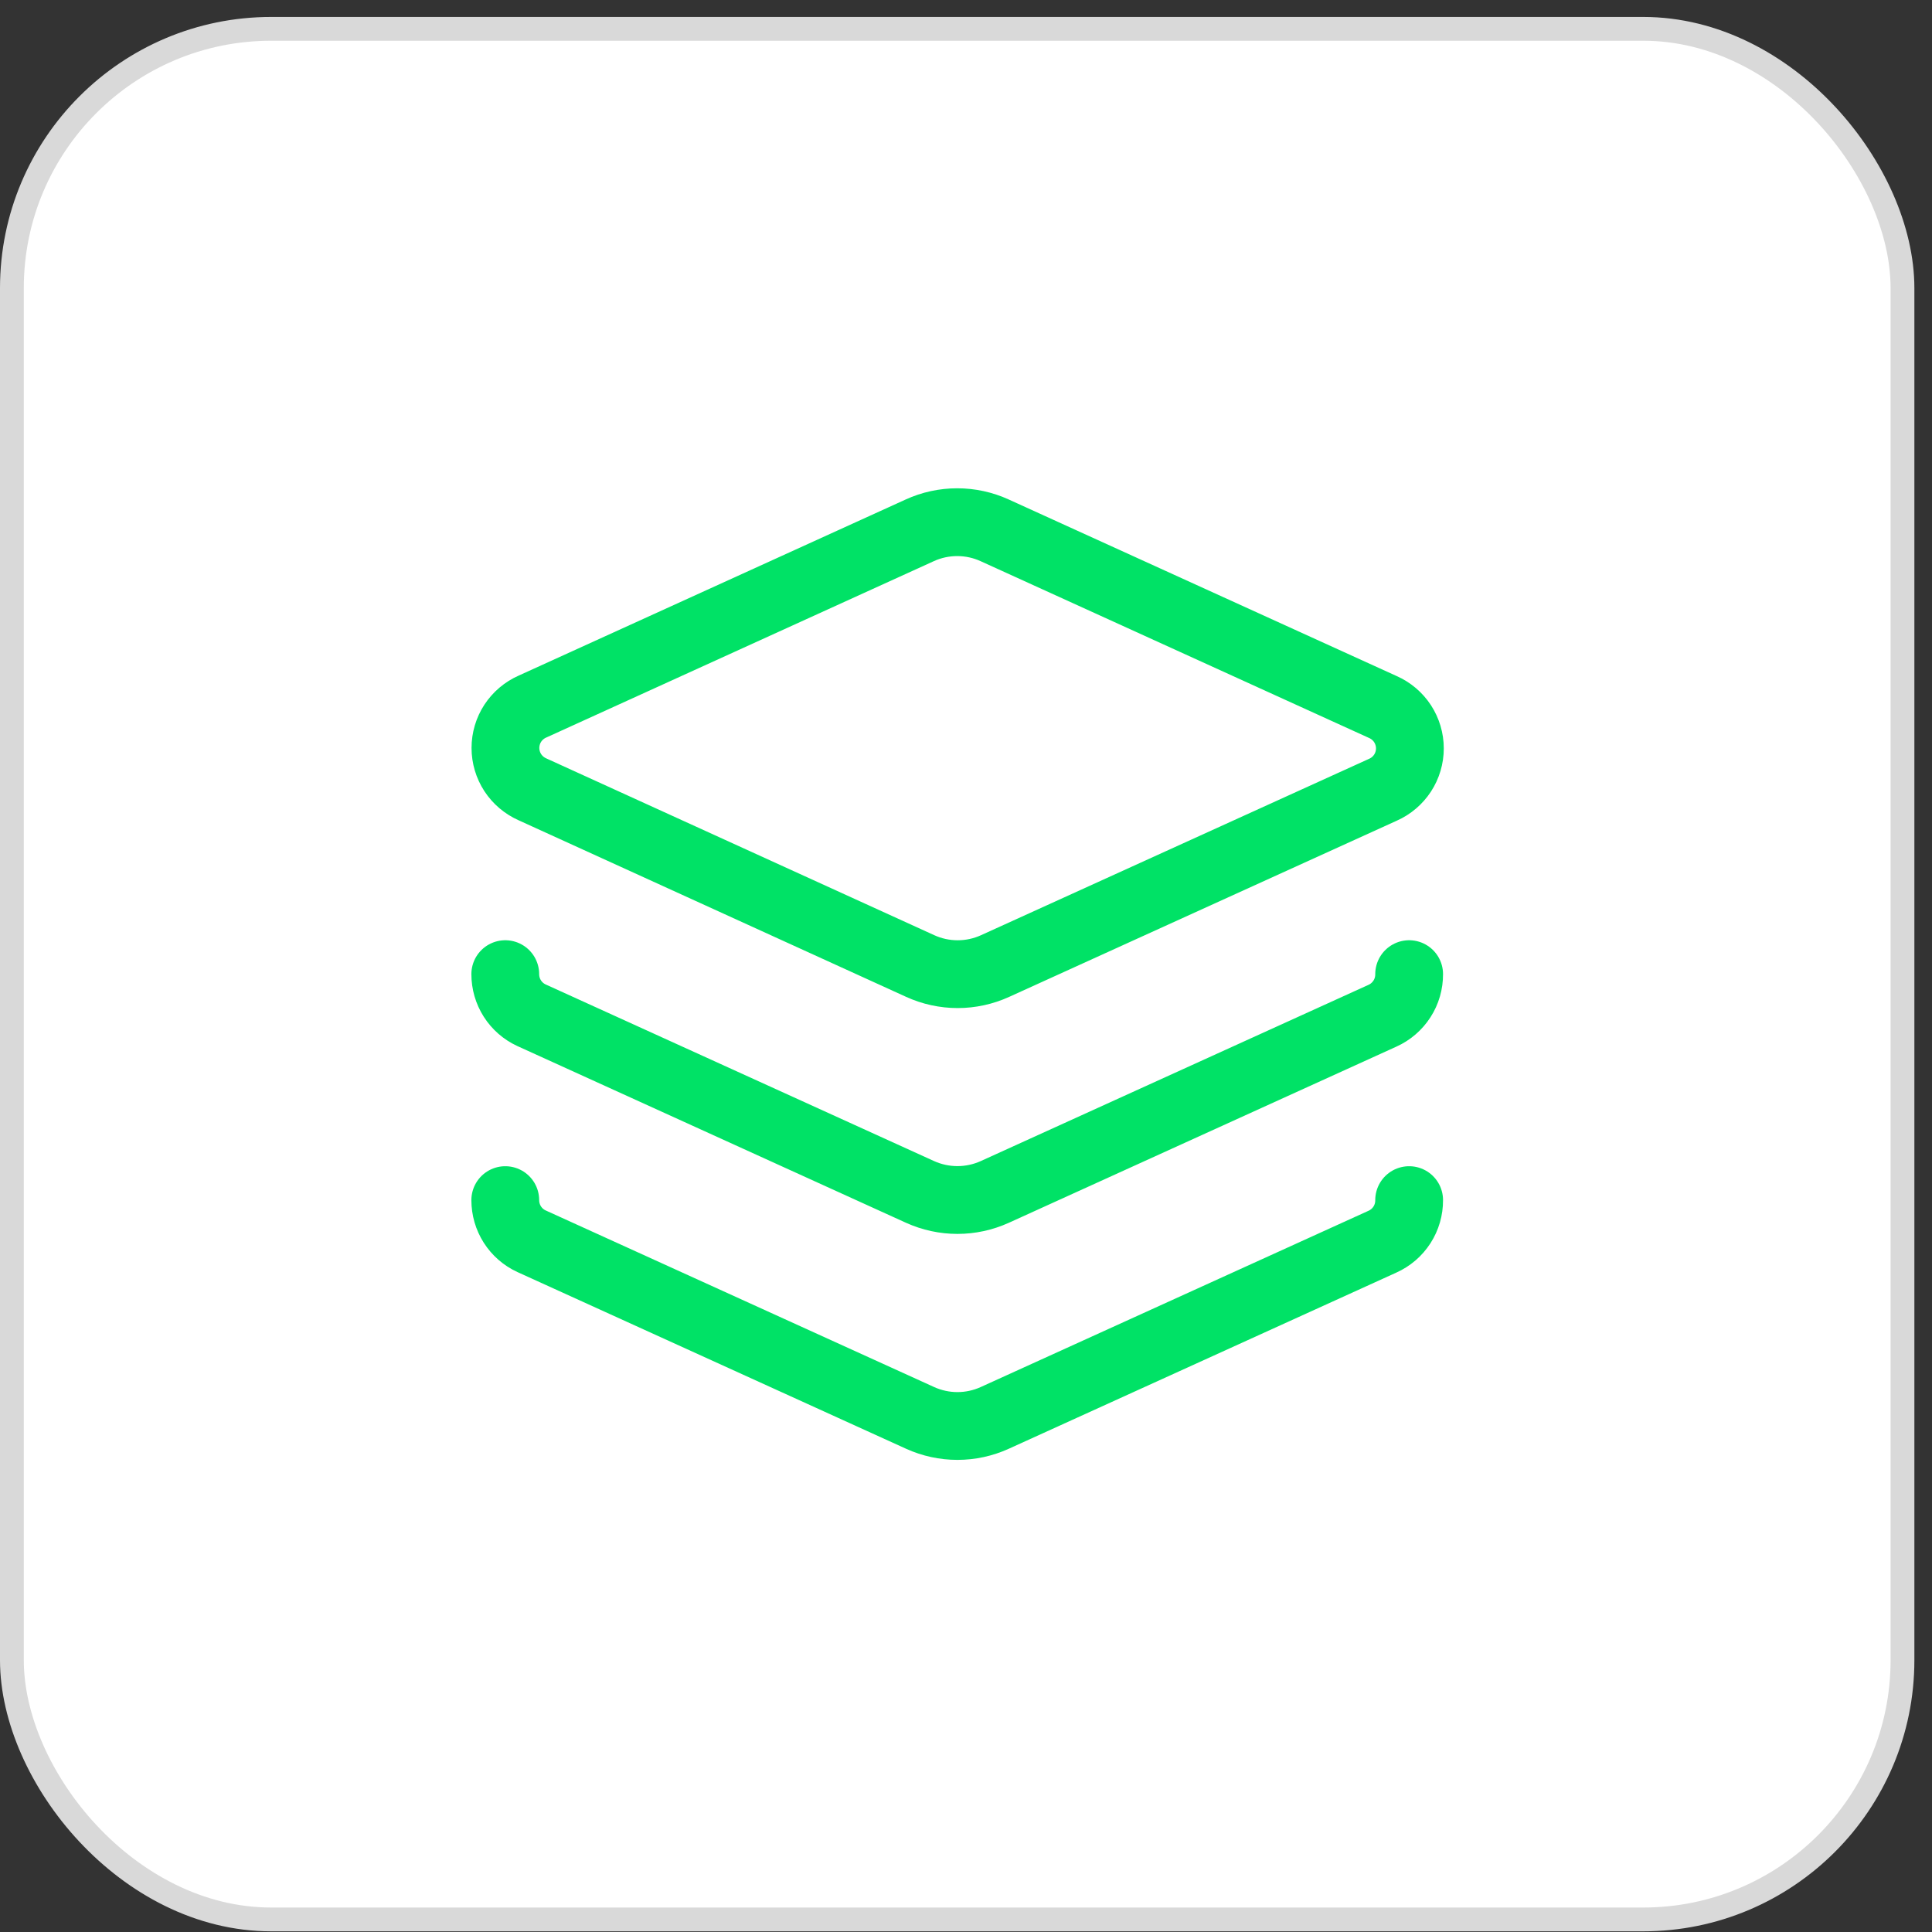 <svg width="57" height="57" viewBox="0 0 57 57" fill="none" xmlns="http://www.w3.org/2000/svg">
<rect x="0" y="0" width="57" height="57" fill="#333333" stroke="none"/>
<rect x="0.351" y="0.851" width="55.778" height="55.778" rx="7.649" fill="white"/>
<rect x="0.351" y="0.851" width="55.778" height="55.778" rx="7.649" stroke="#D9D9D9" stroke-width="0.702"/>
<path d="M14.907 28.74C14.907 28.995 14.979 29.245 15.116 29.46C15.253 29.675 15.449 29.846 15.681 29.953L27.147 35.167C27.493 35.323 27.868 35.404 28.247 35.404C28.627 35.404 29.002 35.323 29.347 35.167L40.787 29.967C41.023 29.861 41.223 29.688 41.363 29.47C41.503 29.253 41.576 28.999 41.574 28.74M14.907 35.407C14.907 35.662 14.979 35.912 15.116 36.127C15.253 36.342 15.449 36.513 15.681 36.62L27.147 41.833C27.493 41.99 27.868 42.071 28.247 42.071C28.627 42.071 29.002 41.99 29.347 41.833L40.787 36.633C41.023 36.527 41.223 36.355 41.363 36.137C41.503 35.919 41.576 35.666 41.574 35.407M29.347 15.647C29 15.488 28.622 15.406 28.241 15.406C27.859 15.406 27.481 15.488 27.134 15.647L15.707 20.847C15.471 20.951 15.27 21.122 15.128 21.338C14.987 21.555 14.912 21.808 14.912 22.067C14.912 22.325 14.987 22.578 15.128 22.795C15.27 23.012 15.471 23.182 15.707 23.287L27.147 28.5C27.495 28.659 27.872 28.741 28.254 28.741C28.636 28.741 29.013 28.659 29.361 28.5L40.801 23.3C41.037 23.196 41.238 23.025 41.38 22.808C41.521 22.592 41.596 22.339 41.596 22.08C41.596 21.822 41.521 21.569 41.38 21.352C41.238 21.135 41.037 20.964 40.801 20.86L29.347 15.647Z" stroke="#00E266" stroke-width="2" stroke-linecap="round" stroke-linejoin="round"/>
</svg>
